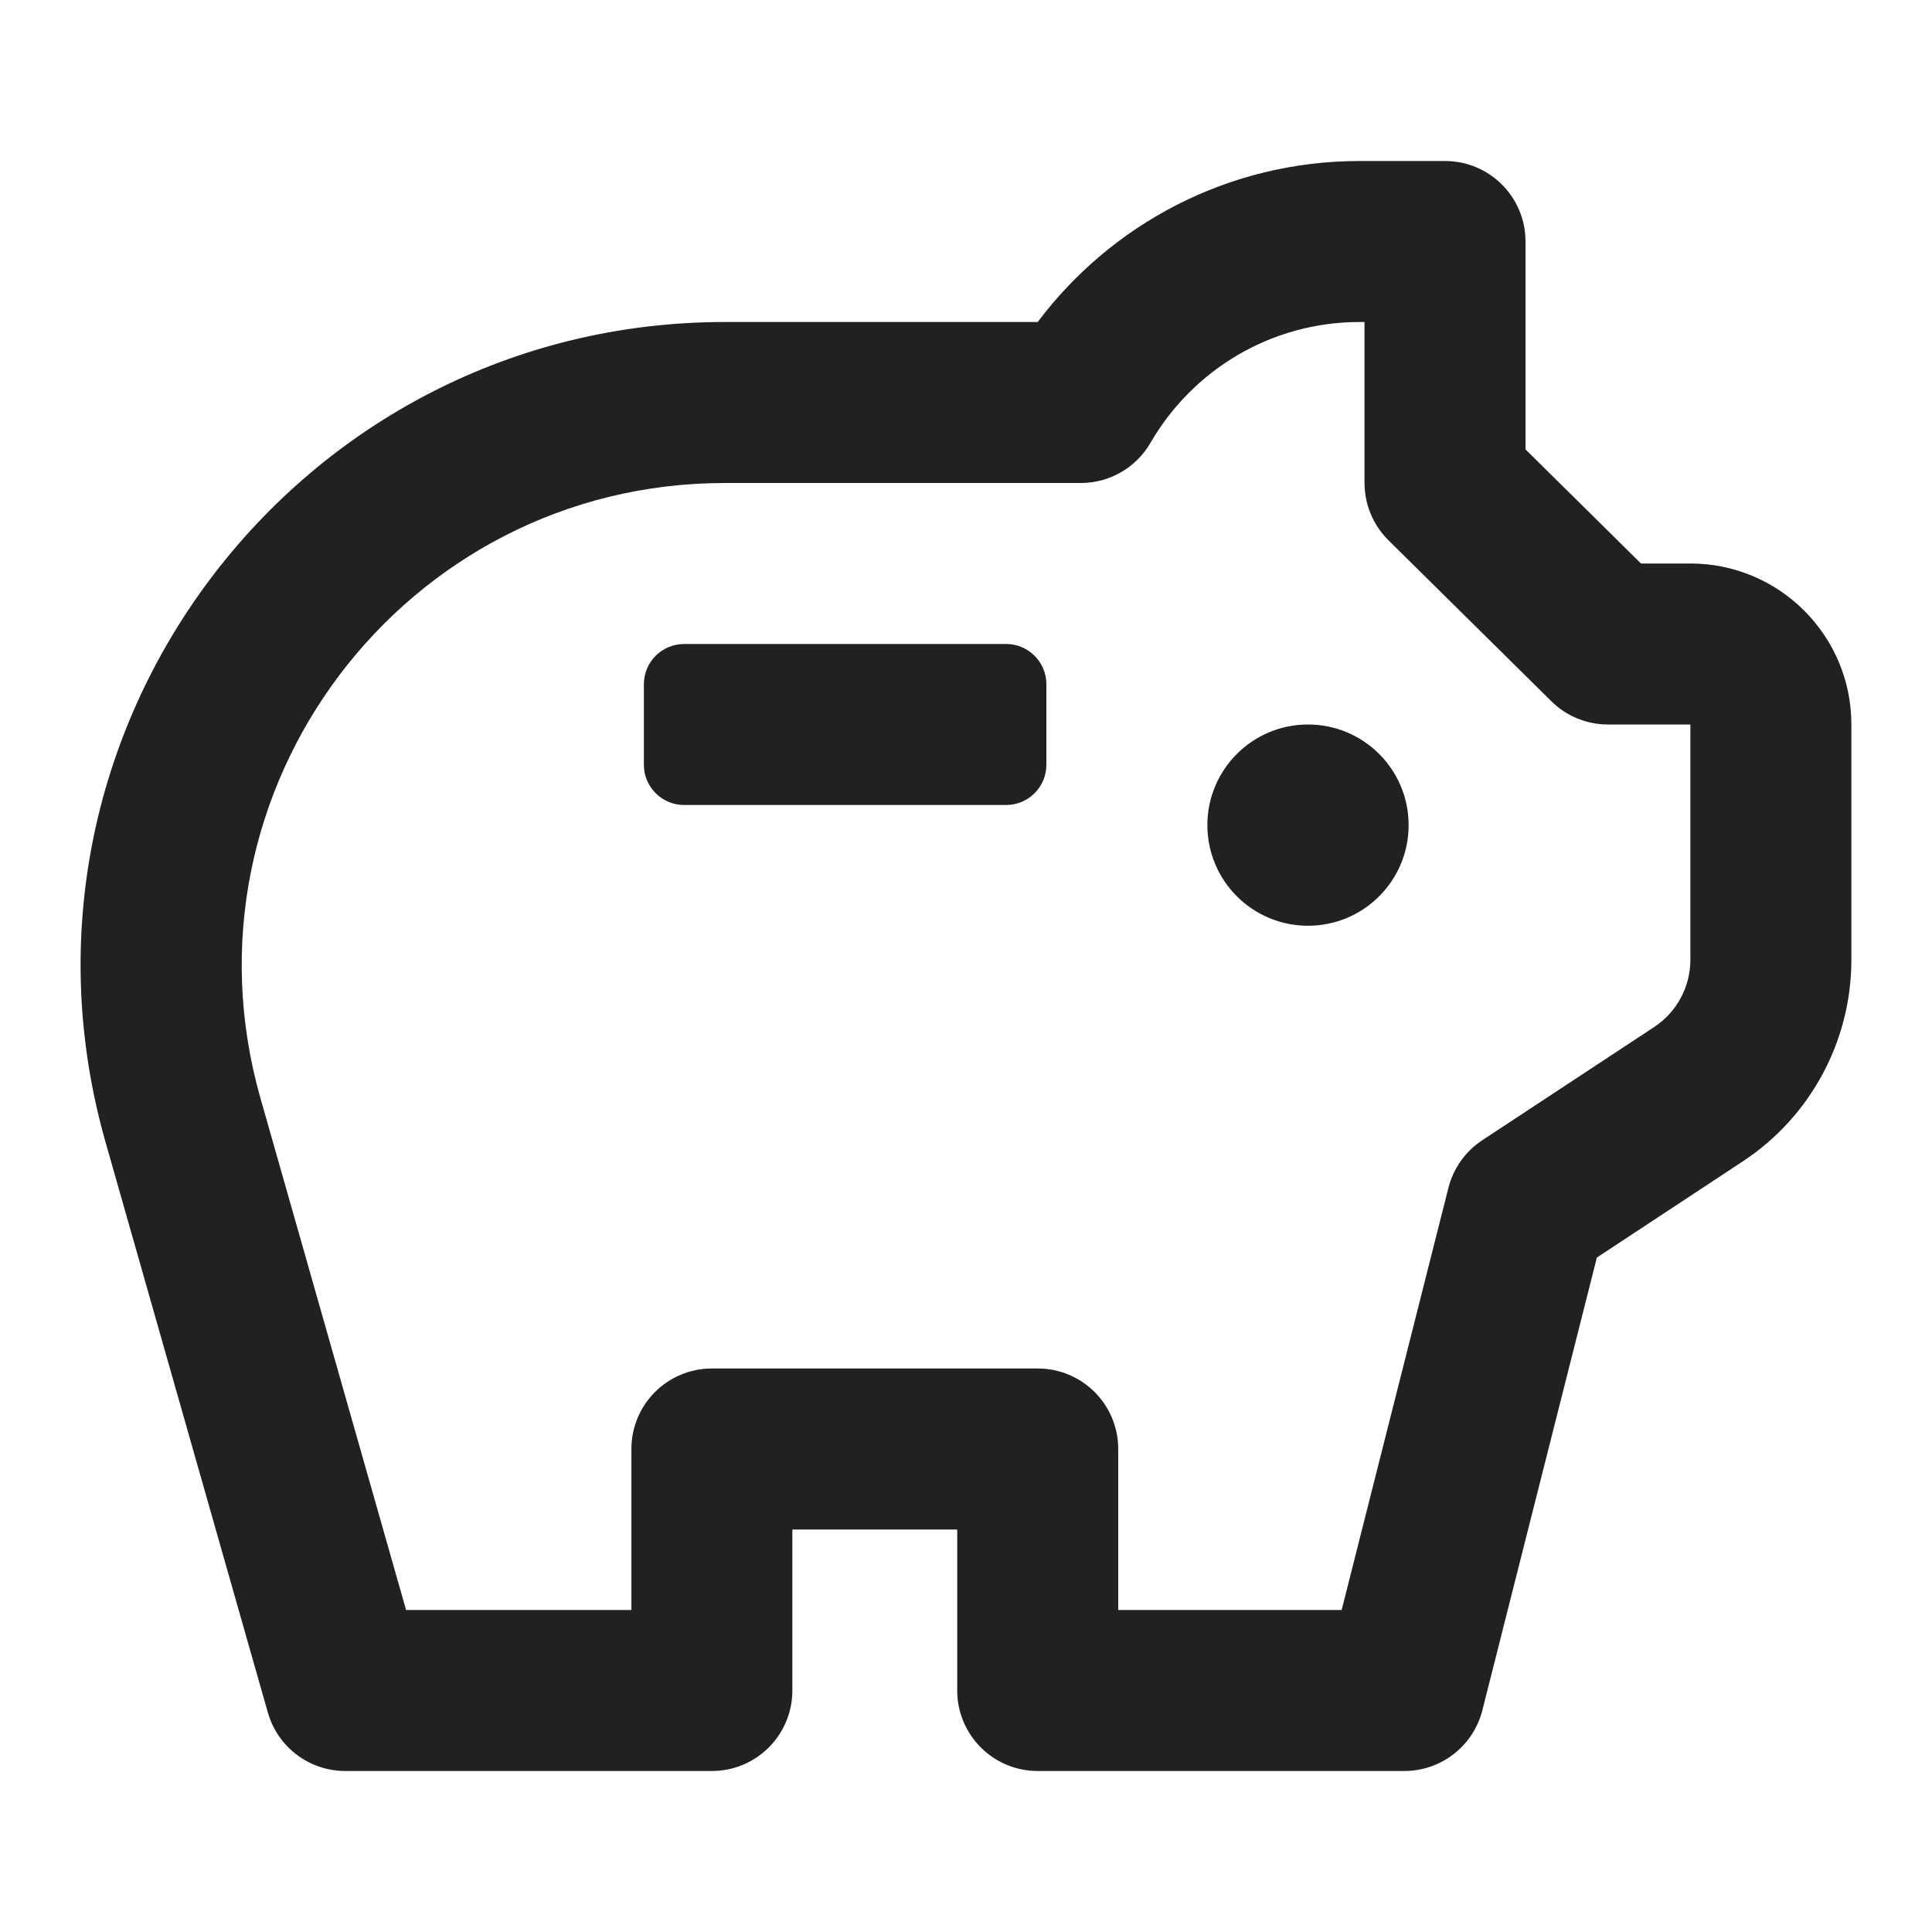 <svg width="48" height="48" viewBox="0 0 48 48" fill="none" xmlns="http://www.w3.org/2000/svg">
<path d="M35.901 4C37.006 4 37.901 4.895 37.901 6V11.165L40.77 14H41.997C44.206 14 45.997 15.791 45.997 18V23.845C45.997 25.863 44.983 27.745 43.298 28.855L39.674 31.243L36.829 42.49C36.605 43.378 35.805 44 34.89 44H25.782C24.678 44 23.782 43.105 23.782 42V38H19.686V42C19.686 43.105 18.791 44 17.686 44H8.579C7.685 44 6.9 43.407 6.655 42.548L2.623 28.38C-0.285 18.163 7.389 8 18.012 8H25.782C27.604 5.574 30.509 4 33.782 4H35.901ZM33.782 8C31.564 8 29.625 9.203 28.584 11.001C28.227 11.619 27.567 12 26.852 12H18.012C10.044 12 4.29 19.622 6.471 27.285L10.089 40H15.687V36C15.687 34.895 16.582 34 17.686 34H25.782C26.887 34 27.782 34.895 27.782 36V40H33.333L35.986 29.51C36.109 29.026 36.408 28.605 36.825 28.33L41.098 25.516C41.659 25.146 41.997 24.517 41.997 23.845V18H39.949C39.423 18 38.918 17.793 38.544 17.423L34.496 13.423C34.116 13.047 33.901 12.534 33.901 12V8H33.782ZM32.497 18C33.878 18 34.997 19.119 34.997 20.5C34.997 21.881 33.878 23 32.497 23C31.116 23 29.997 21.881 29.997 20.5C29.997 19.119 31.116 18 32.497 18ZM24.997 16C25.549 16 25.997 16.448 25.997 17V19C25.997 19.552 25.549 20 24.997 20H16.997C16.445 20 15.997 19.552 15.997 19V17C15.997 16.448 16.445 16 16.997 16H24.997Z" fill="#212121"/>
</svg>
